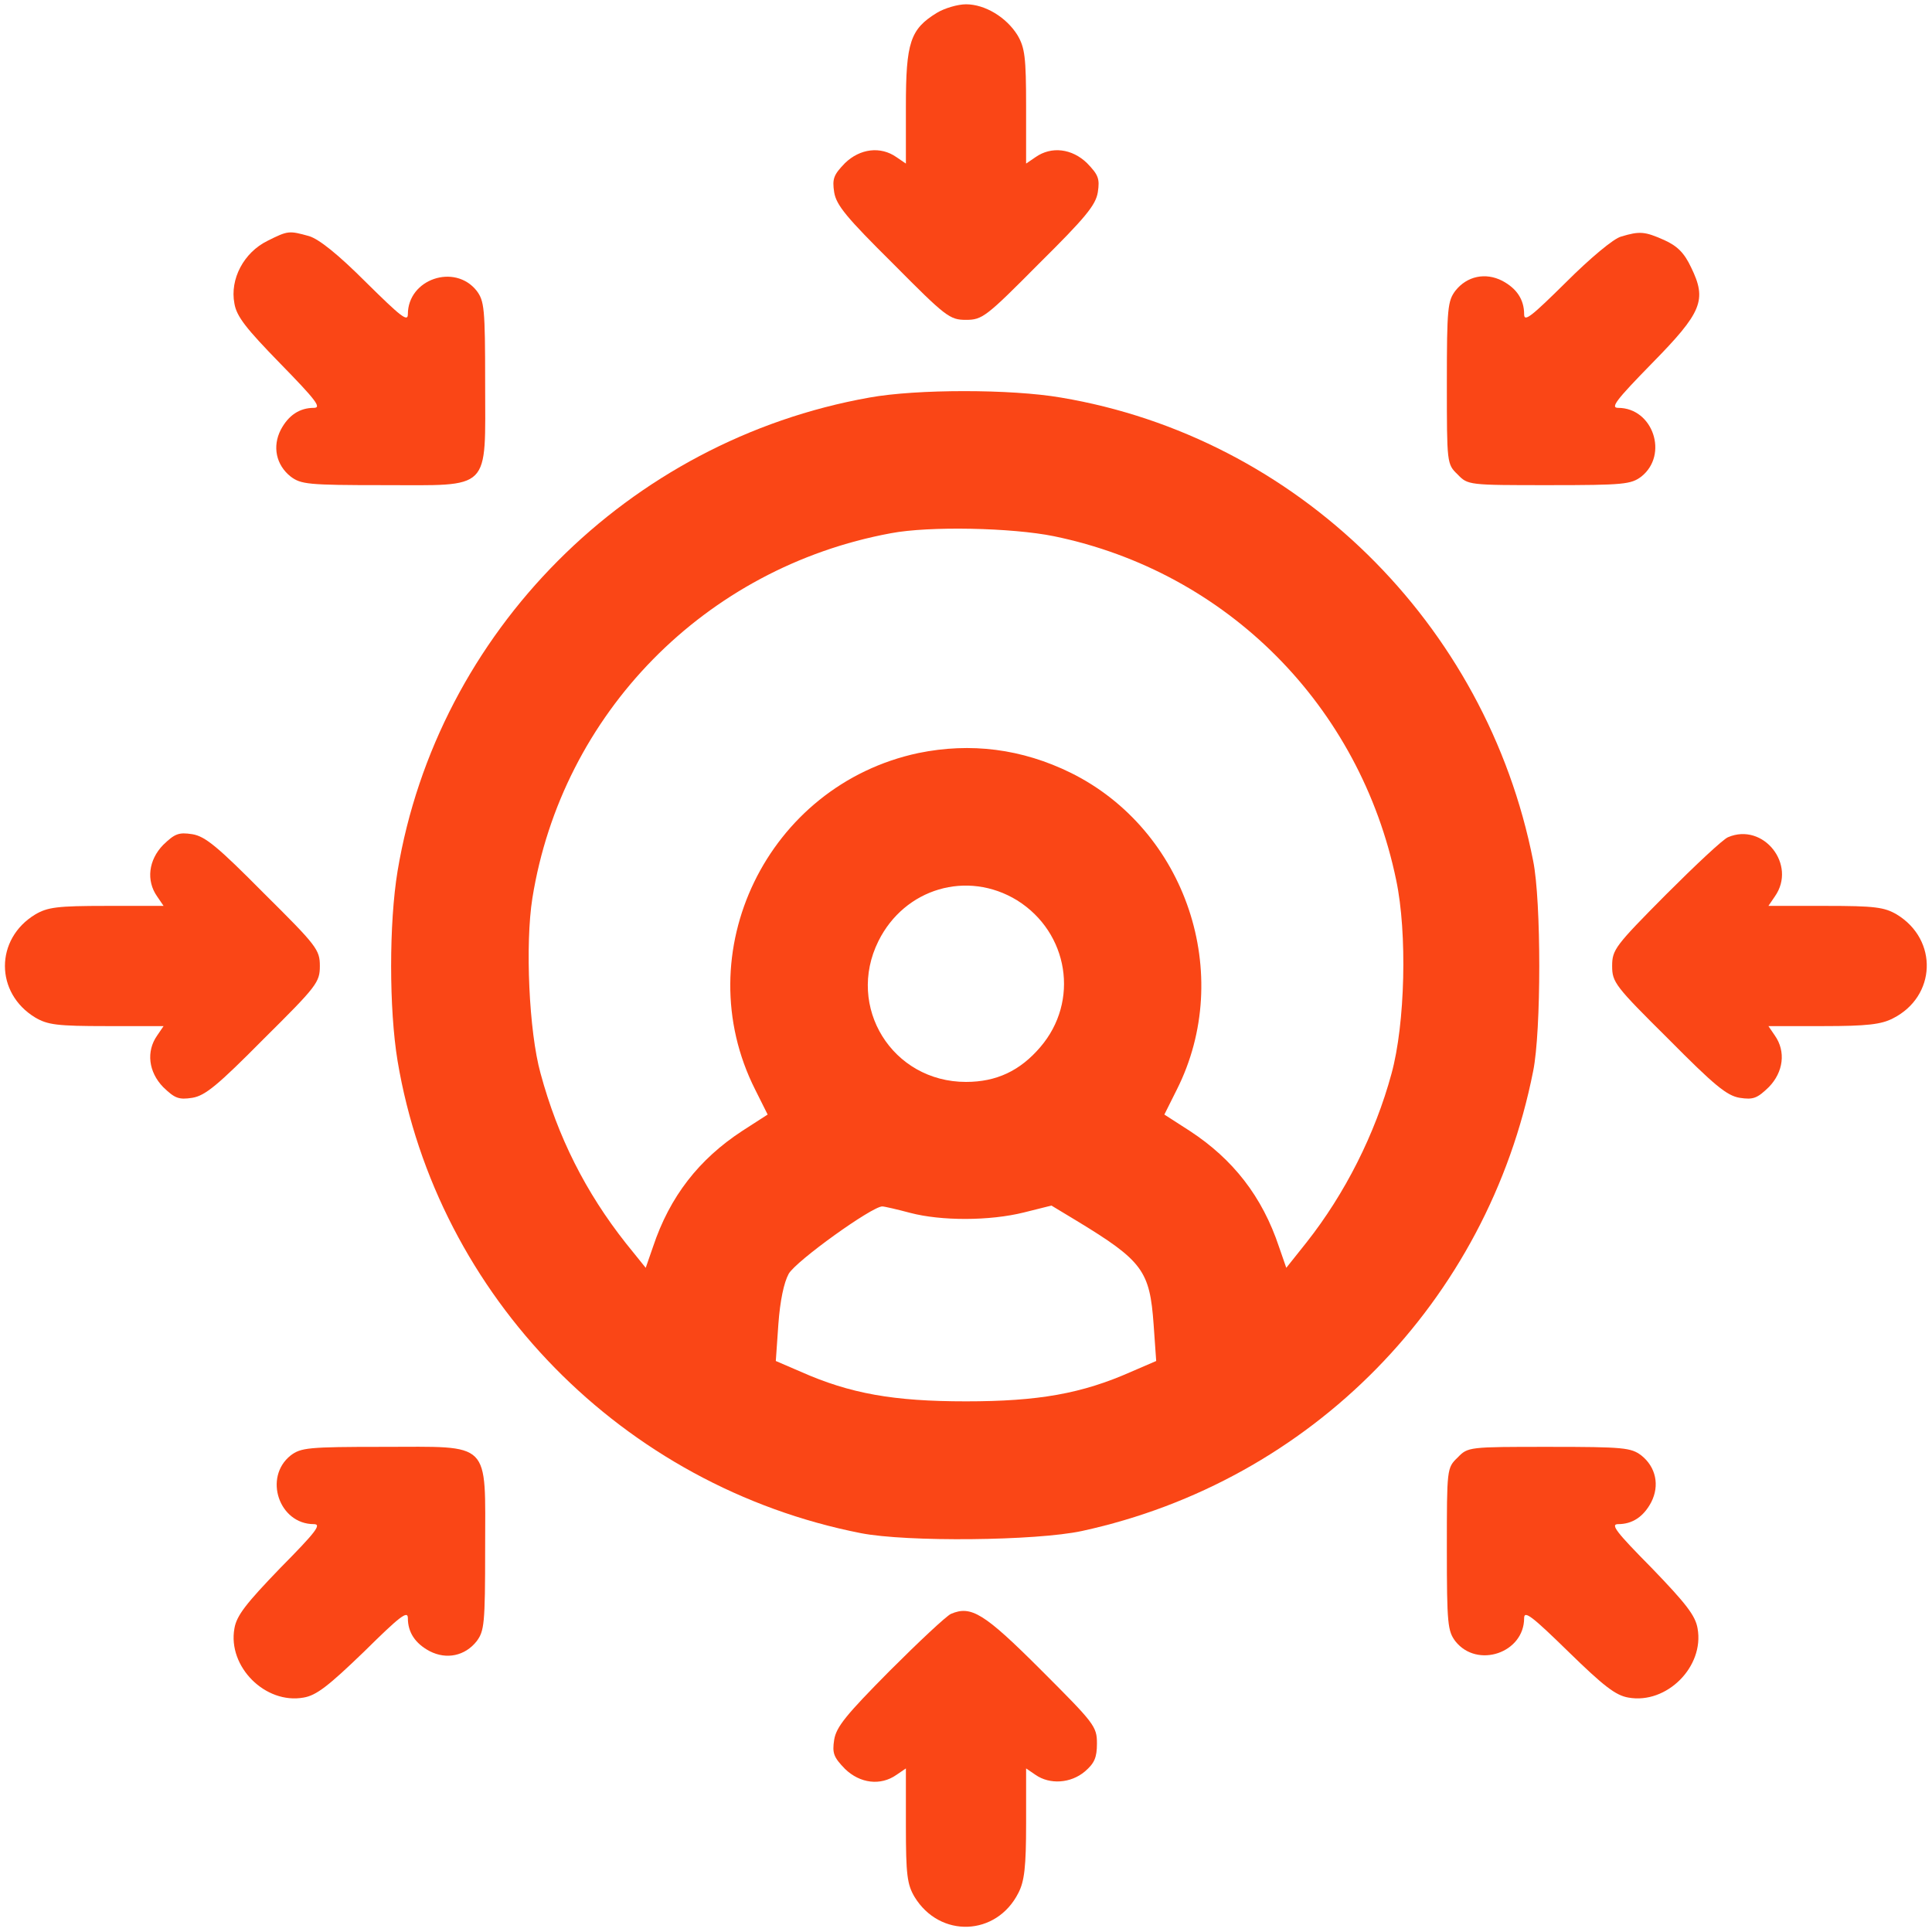 <?xml version="1.0" standalone="no"?>
<!DOCTYPE svg PUBLIC "-//W3C//DTD SVG 20010904//EN"
 "http://www.w3.org/TR/2001/REC-SVG-20010904/DTD/svg10.dtd">
<svg version="1.0" xmlns="http://www.w3.org/2000/svg"
 width="450pt" height="450pt" viewBox="0 0 450 450"
 preserveAspectRatio="xMidYMid meet">

<g transform="translate(0,450) scale(0.1,-0.1)"
fill="#fa4616" stroke="none">
<path d="M2182 4470 c-62 -38 -72 -69 -72 -218 l0 -133 -22 15 c-37 26 -85 20
-120 -14 -26 -27 -30 -36 -25 -68 5 -30 29 -59 137 -166 123 -124 132 -131
170 -131 38 0 47 7 170 131 108 107 132 136 137 166 5 32 1 41 -25 68 -35 34
-83 40 -120 14 l-22 -15 0 133 c0 115 -3 137 -20 166 -26 42 -76 72 -120 72
-19 0 -50 -9 -68 -20z"/>
<path d="M623 3939 c-55 -27 -88 -89 -77 -146 5 -30 27 -58 107 -140 82 -84
97 -103 78 -103 -33 0 -59 -17 -77 -51 -20 -39 -11 -82 23 -109 24 -18 40 -20
215 -20 255 0 238 -17 238 238 0 175 -2 191 -20 215 -51 64 -160 27 -160 -55
0 -19 -17 -5 -98 75 -65 65 -109 100 -132 107 -47 13 -49 13 -97 -11z"/>
<path d="M3776 3949 c-17 -4 -73 -51 -128 -106 -81 -80 -98 -94 -98 -75 0 34
-17 60 -51 78 -39 20 -82 11 -109 -23 -18 -24 -20 -40 -20 -215 0 -187 0 -189
25 -213 24 -25 26 -25 213 -25 175 0 191 2 215 20 64 51 27 160 -54 160 -19 0
-4 19 78 103 118 120 129 148 92 224 -16 34 -32 50 -63 64 -45 20 -57 21 -100
8z"/>
<path d="M2025 3574 c-562 -100 -1006 -546 -1099 -1103 -20 -121 -20 -321 0
-442 92 -549 525 -991 1079 -1100 107 -21 408 -18 515 5 534 116 945 535 1051
1071 19 93 19 397 0 490 -109 554 -551 987 -1100 1079 -116 20 -336 20 -446 0z
m430 -323 c403 -83 713 -395 797 -801 26 -123 21 -335 -11 -451 -38 -140 -108
-279 -198 -393 l-47 -59 -17 49 c-39 117 -107 204 -208 270 l-59 38 29 58
c135 268 22 605 -247 738 -114 56 -233 71 -355 46 -352 -75 -541 -465 -380
-784 l29 -58 -59 -38 c-101 -66 -169 -153 -208 -270 l-17 -49 -46 57 c-94 119
-159 248 -199 396 -27 97 -36 301 -19 408 69 430 402 770 835 850 89 17 282
13 380 -7z m-86 -848 c120 -75 146 -235 54 -342 -47 -55 -102 -81 -173 -81
-172 0 -280 175 -204 328 61 123 207 166 323 95z m-249 -728 c72 -19 185 -19
265 1 l64 16 58 -35 c155 -94 171 -117 180 -242 l6 -85 -58 -25 c-115 -51
-216 -69 -385 -69 -169 0 -270 18 -385 69 l-58 25 6 86 c4 55 13 97 24 117 17
30 194 157 218 157 5 0 35 -7 65 -15z"/>
<path d="M380 2532 c-34 -35 -40 -83 -14 -120 l15 -22 -133 0 c-115 0 -137 -3
-166 -20 -94 -57 -94 -183 0 -240 29 -17 51 -20 166 -20 l133 0 -15 -22 c-26
-37 -20 -85 14 -120 27 -26 36 -30 68 -25 30 5 59 29 166 137 124 123 131 132
131 170 0 38 -7 47 -131 170 -107 108 -136 132 -166 137 -32 5 -41 1 -68 -25z"/>
<path d="M4025 2550 c-11 -4 -76 -65 -145 -134 -118 -119 -125 -128 -125 -166
0 -38 7 -47 131 -170 107 -108 136 -132 166 -137 32 -5 41 -1 68 25 34 35 40
83 14 120 l-15 22 128 0 c102 0 135 4 162 18 101 51 106 183 9 242 -29 17 -51
20 -166 20 l-133 0 15 22 c52 74 -27 173 -109 138z"/>
<path d="M677 1110 c-64 -51 -27 -160 54 -160 19 0 4 -19 -78 -102 -80 -83
-102 -111 -107 -141 -16 -89 72 -177 161 -161 30 5 58 27 141 107 83 82 102
97 102 78 0 -33 17 -59 51 -77 39 -20 82 -11 109 23 18 24 20 40 20 215 0 255
17 238 -238 238 -175 0 -191 -2 -215 -20z"/>
<path d="M3395 1105 c-25 -24 -25 -26 -25 -213 0 -175 2 -191 20 -215 51 -64
160 -27 160 54 0 19 19 4 103 -78 82 -80 110 -102 140 -107 89 -16 177 72 161
161 -5 30 -27 58 -107 141 -82 83 -97 102 -78 102 33 0 59 17 77 51 20 39 11
82 -23 109 -24 18 -40 20 -215 20 -187 0 -189 0 -213 -25z"/>
<path d="M2215 741 c-11 -5 -75 -65 -143 -133 -101 -102 -124 -130 -129 -160
-5 -32 -1 -41 25 -68 35 -34 83 -40 120 -14 l22 15 0 -133 c0 -115 3 -137 20
-166 59 -97 191 -92 242 9 14 27 18 60 18 162 l0 128 22 -15 c33 -23 82 -20
115 8 22 19 28 32 28 65 0 40 -6 47 -130 171 -133 133 -163 151 -210 131z"/>
</g>
</svg>
